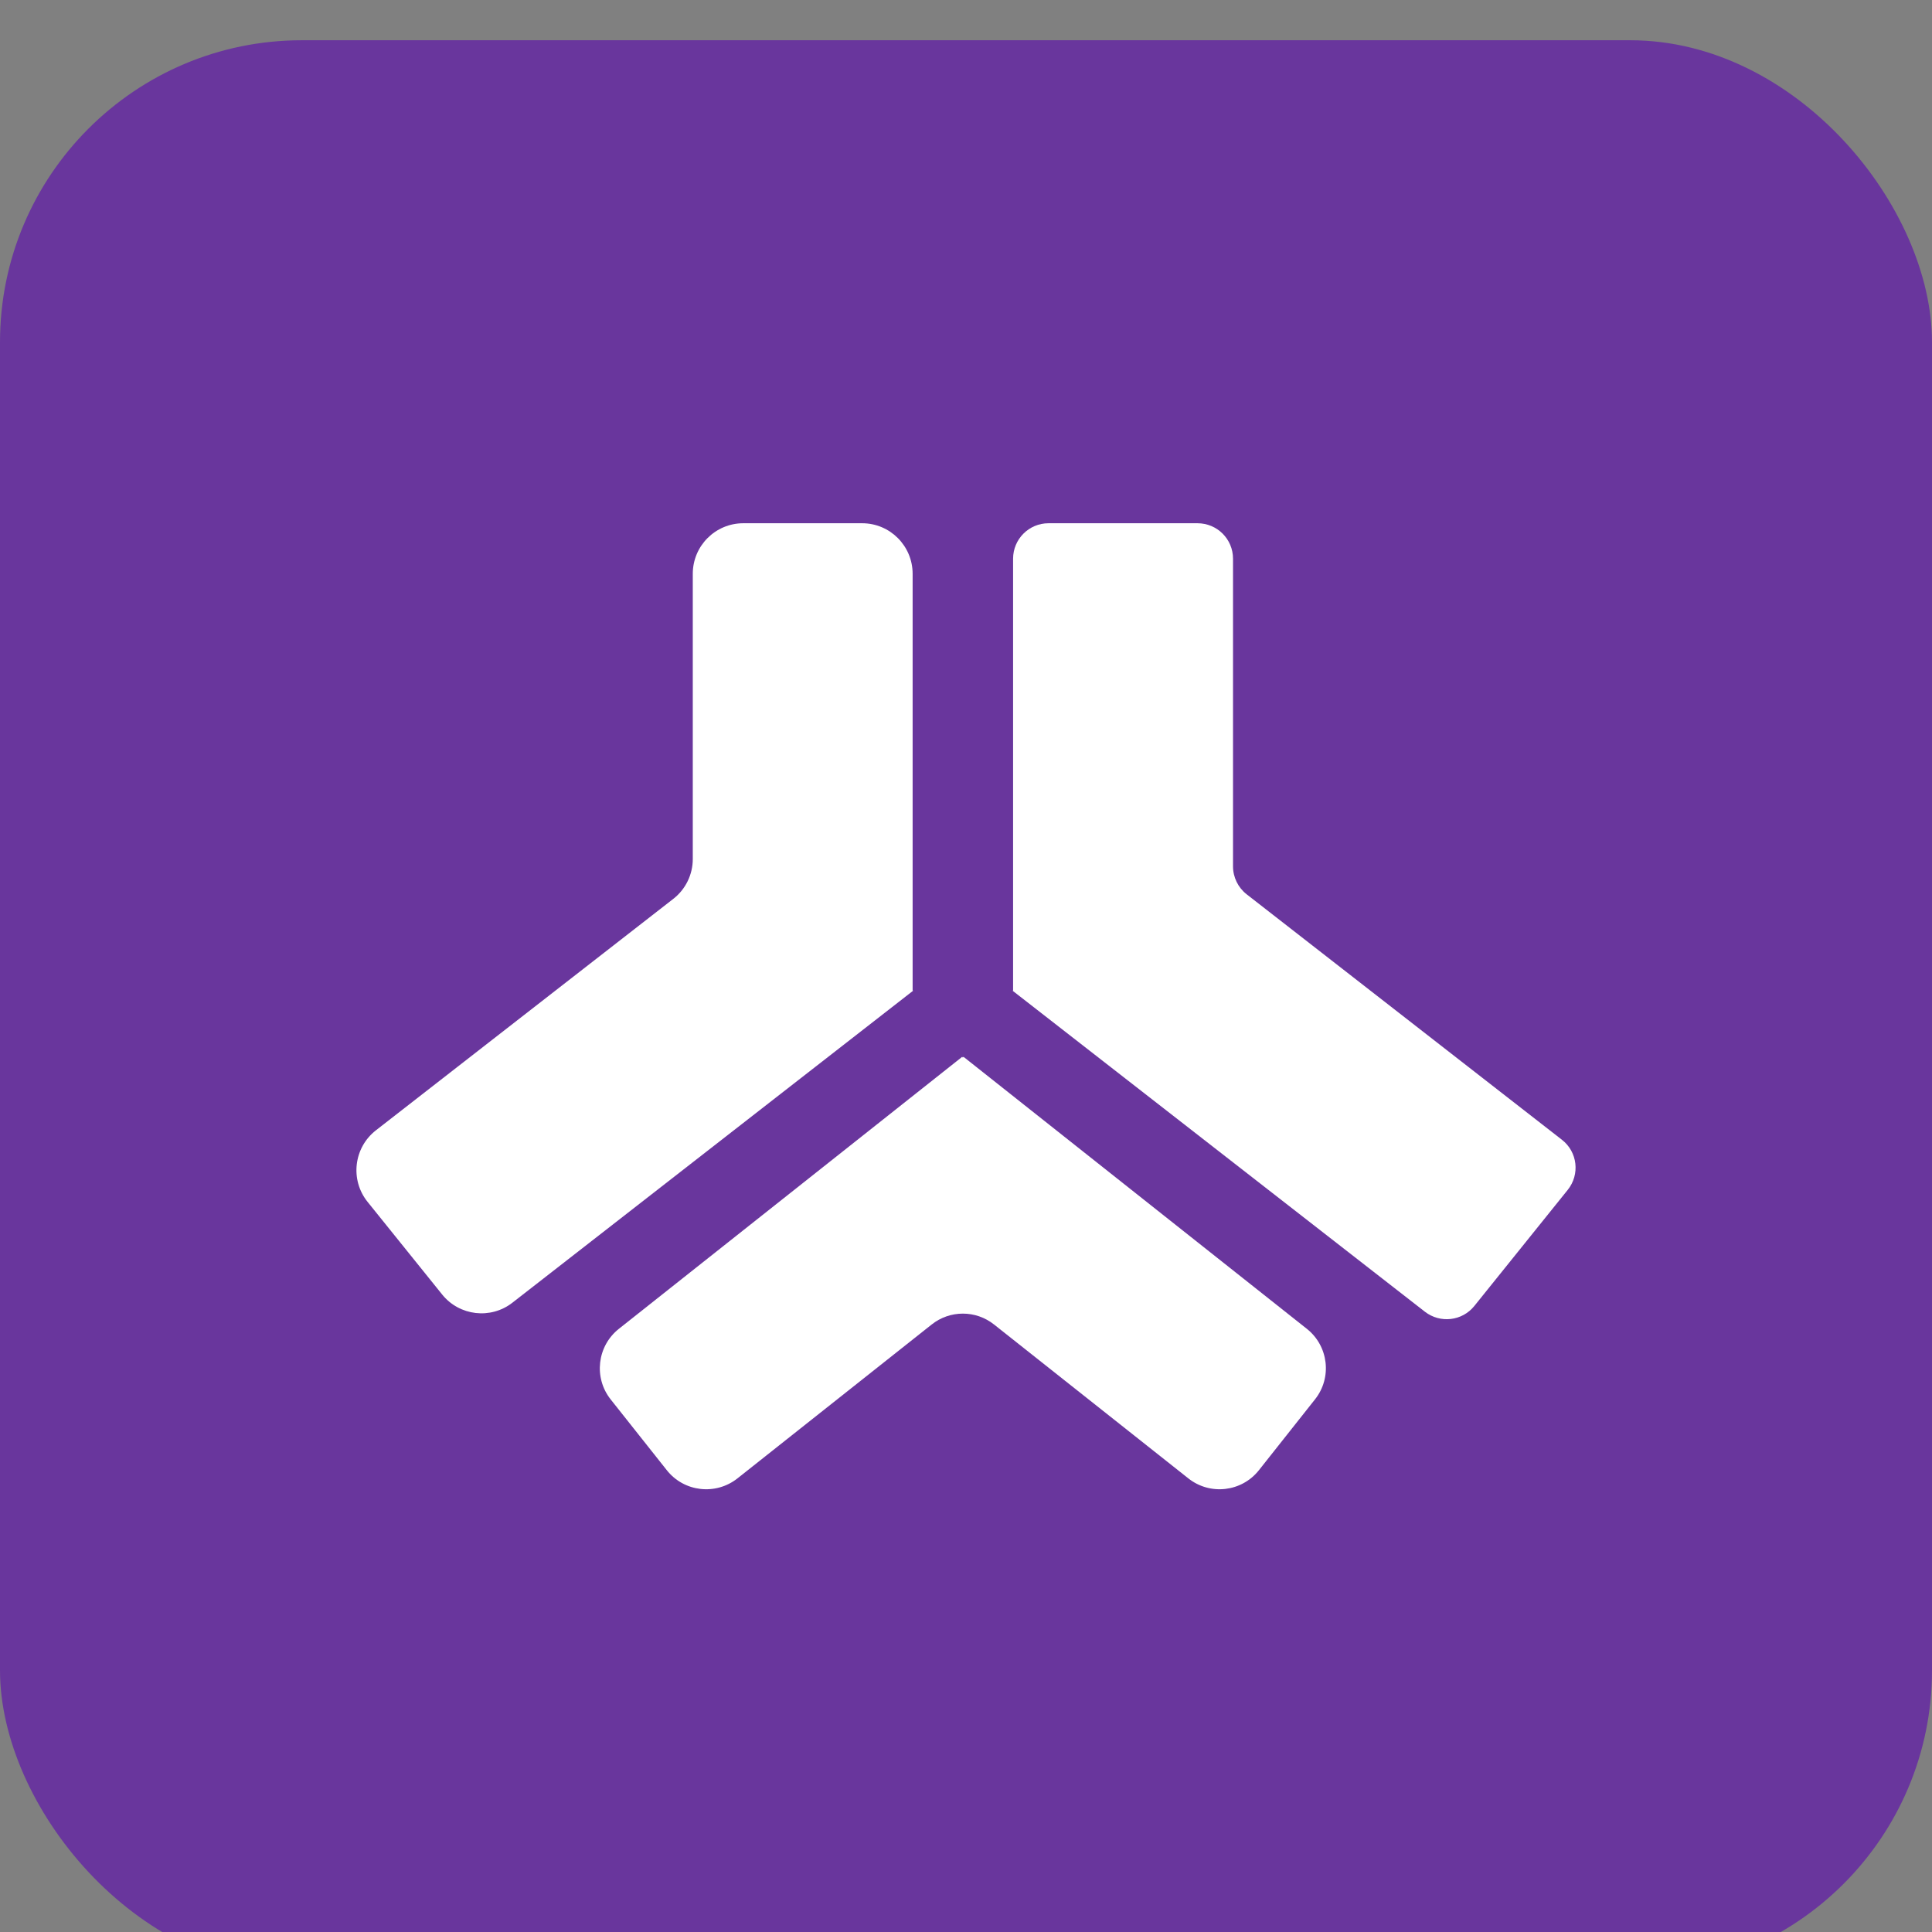 <svg width="24" height="24" viewBox="0 0 24 24" fill="none" xmlns="http://www.w3.org/2000/svg">
<rect x="0" y="0" width="24" height="24" fill="#808080" stroke="none"/>
<rect y="0.5" width="24" height="24" rx="3.75" fill="#69369D"/>
<path d="M11.335 12.298H11.337V7.128C11.337 6.781 11.056 6.5 10.71 6.5H9.233C8.887 6.5 8.606 6.781 8.606 7.128V10.671C8.606 10.864 8.517 11.047 8.364 11.166L4.67 14.041C4.393 14.257 4.347 14.657 4.566 14.93L5.492 16.08C5.706 16.347 6.096 16.393 6.366 16.182L11.342 12.308L11.335 12.298Z" fill="white"/>
<path d="M12.588 12.298H12.585V6.94C12.585 6.697 12.782 6.5 13.025 6.5H14.876C15.12 6.5 15.317 6.697 15.317 6.94V10.762C15.317 10.898 15.38 11.026 15.486 11.109L19.402 14.158C19.597 14.309 19.629 14.589 19.475 14.781L18.315 16.223C18.164 16.411 17.891 16.442 17.701 16.295L12.58 12.308L12.588 12.298Z" fill="white"/>
<path d="M16.335 17.384C16.55 17.114 16.504 16.721 16.234 16.507L11.969 13.128L11.961 13.138L11.953 13.128L7.688 16.507C7.418 16.721 7.372 17.114 7.586 17.384L8.283 18.263C8.497 18.534 8.89 18.579 9.161 18.365L11.573 16.454C11.8 16.273 12.122 16.273 12.349 16.454L14.762 18.365C15.032 18.579 15.425 18.534 15.639 18.263L16.335 17.384Z" fill="white"/>
</svg>
